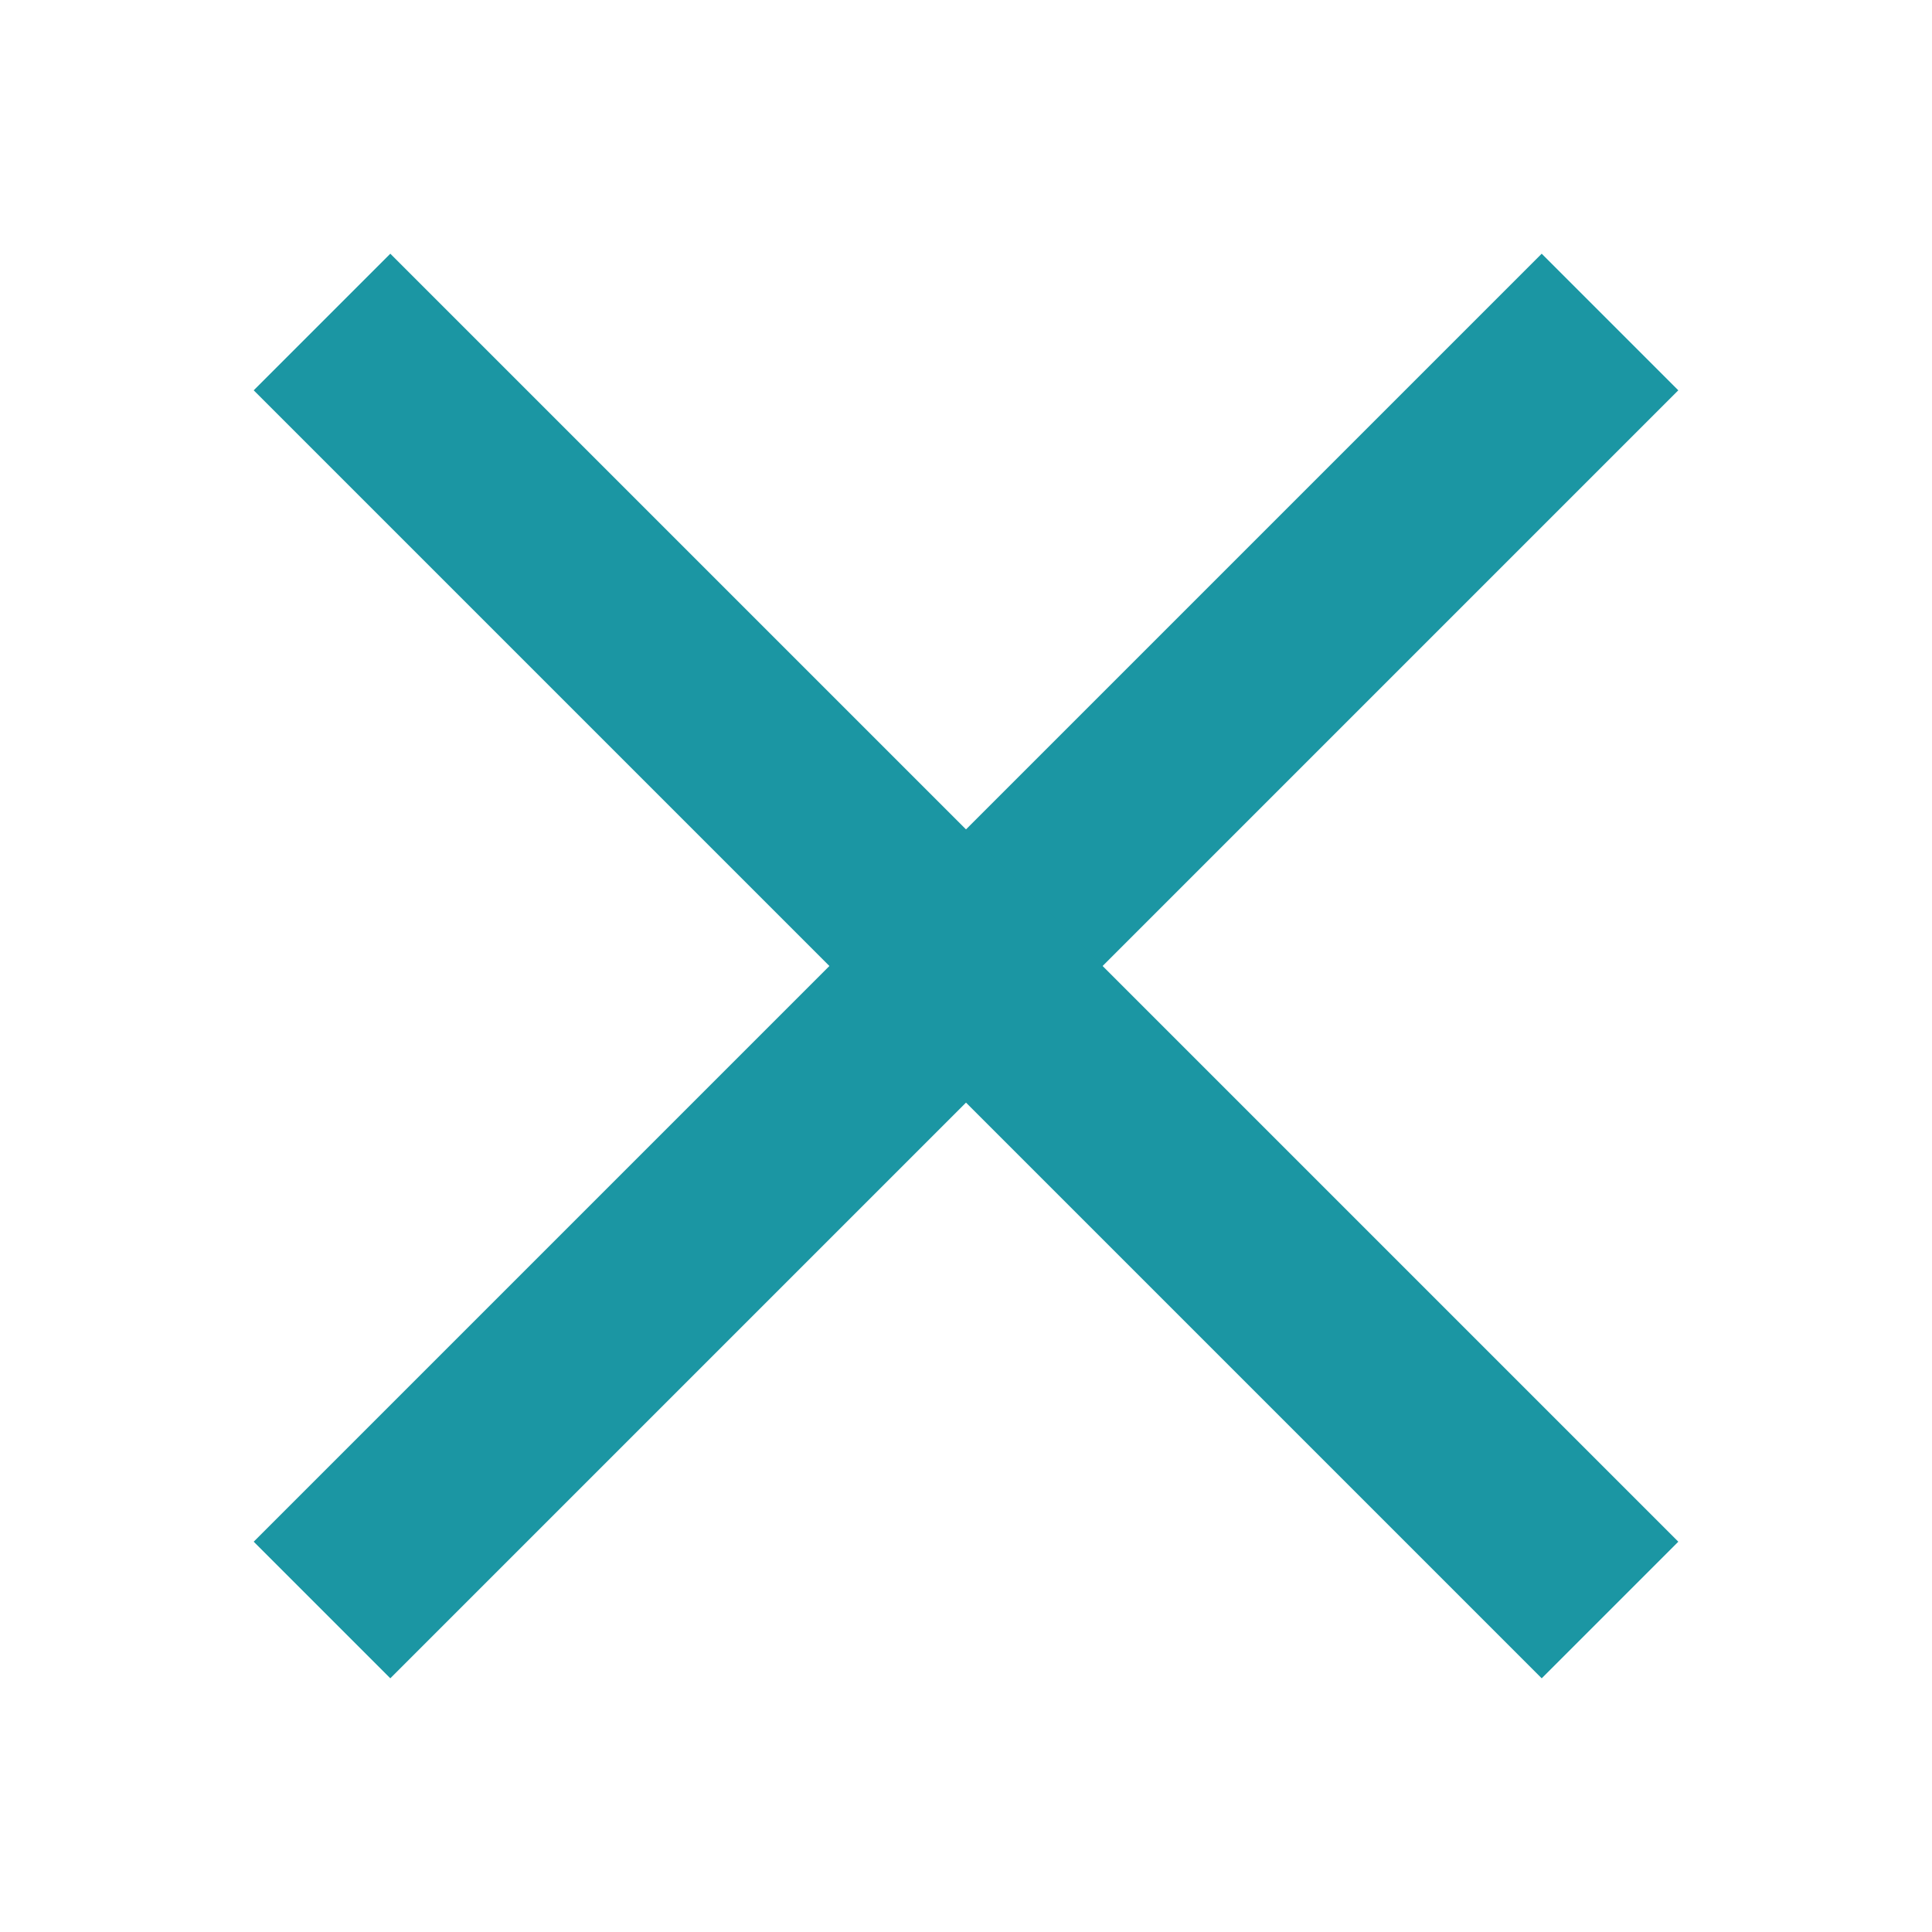 <svg xmlns="http://www.w3.org/2000/svg" width="30" height="30"><g data-name="グループ 664" fill="none"><g data-name="グループ 660" stroke="#1b96a3" stroke-width="3"><path data-name="線 151" d="M25 5L5 25"/><path data-name="線 152" d="M5 5l20 20"/></g><path data-name="長方形 681" d="M0 0h30v30H0z"/></g></svg>